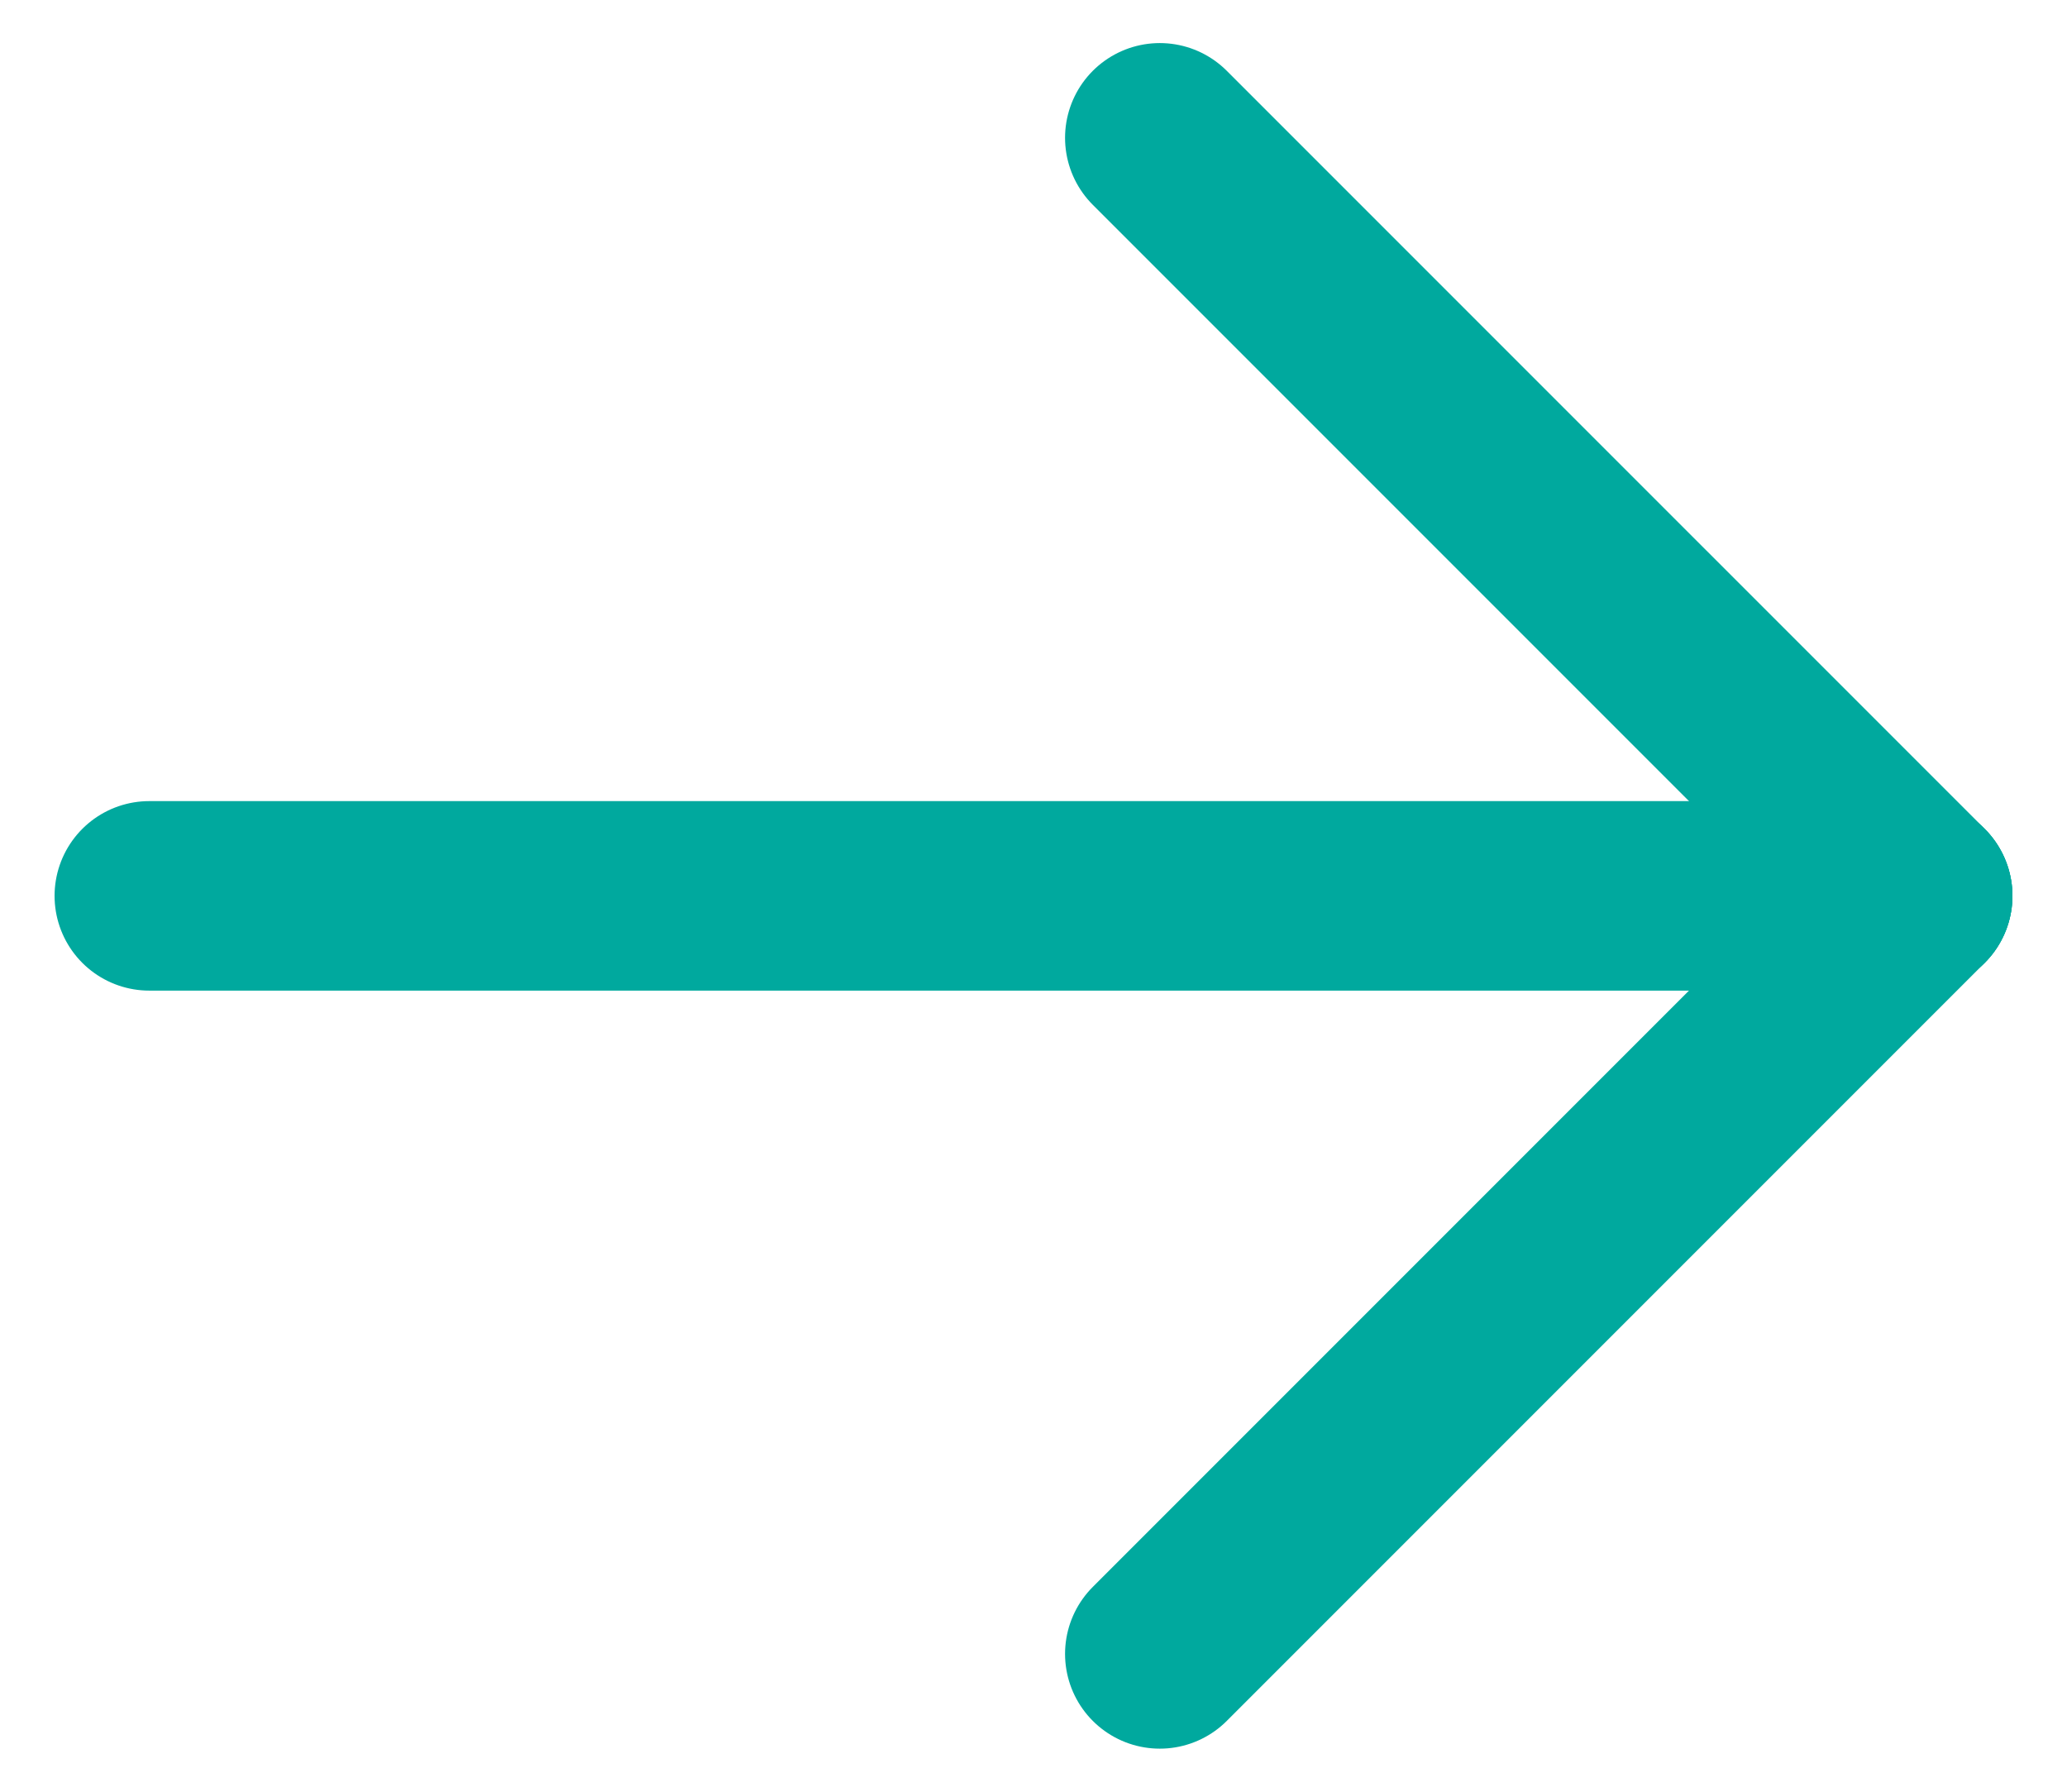 <svg width="30" height="26" viewBox="0 0 30 26" fill="none" xmlns="http://www.w3.org/2000/svg">
<path d="M27.833 13H2.167" stroke="#00A99E" stroke-width="2.75" stroke-linecap="round" stroke-linejoin="round"/>
<path d="M27.833 13L16.833 24" stroke="#00A99E" stroke-width="2.75" stroke-linecap="round" stroke-linejoin="round"/>
<path d="M27.833 13L16.833 2" stroke="#00A99E" stroke-width="2.75" stroke-linecap="round" stroke-linejoin="round"/>
</svg>

